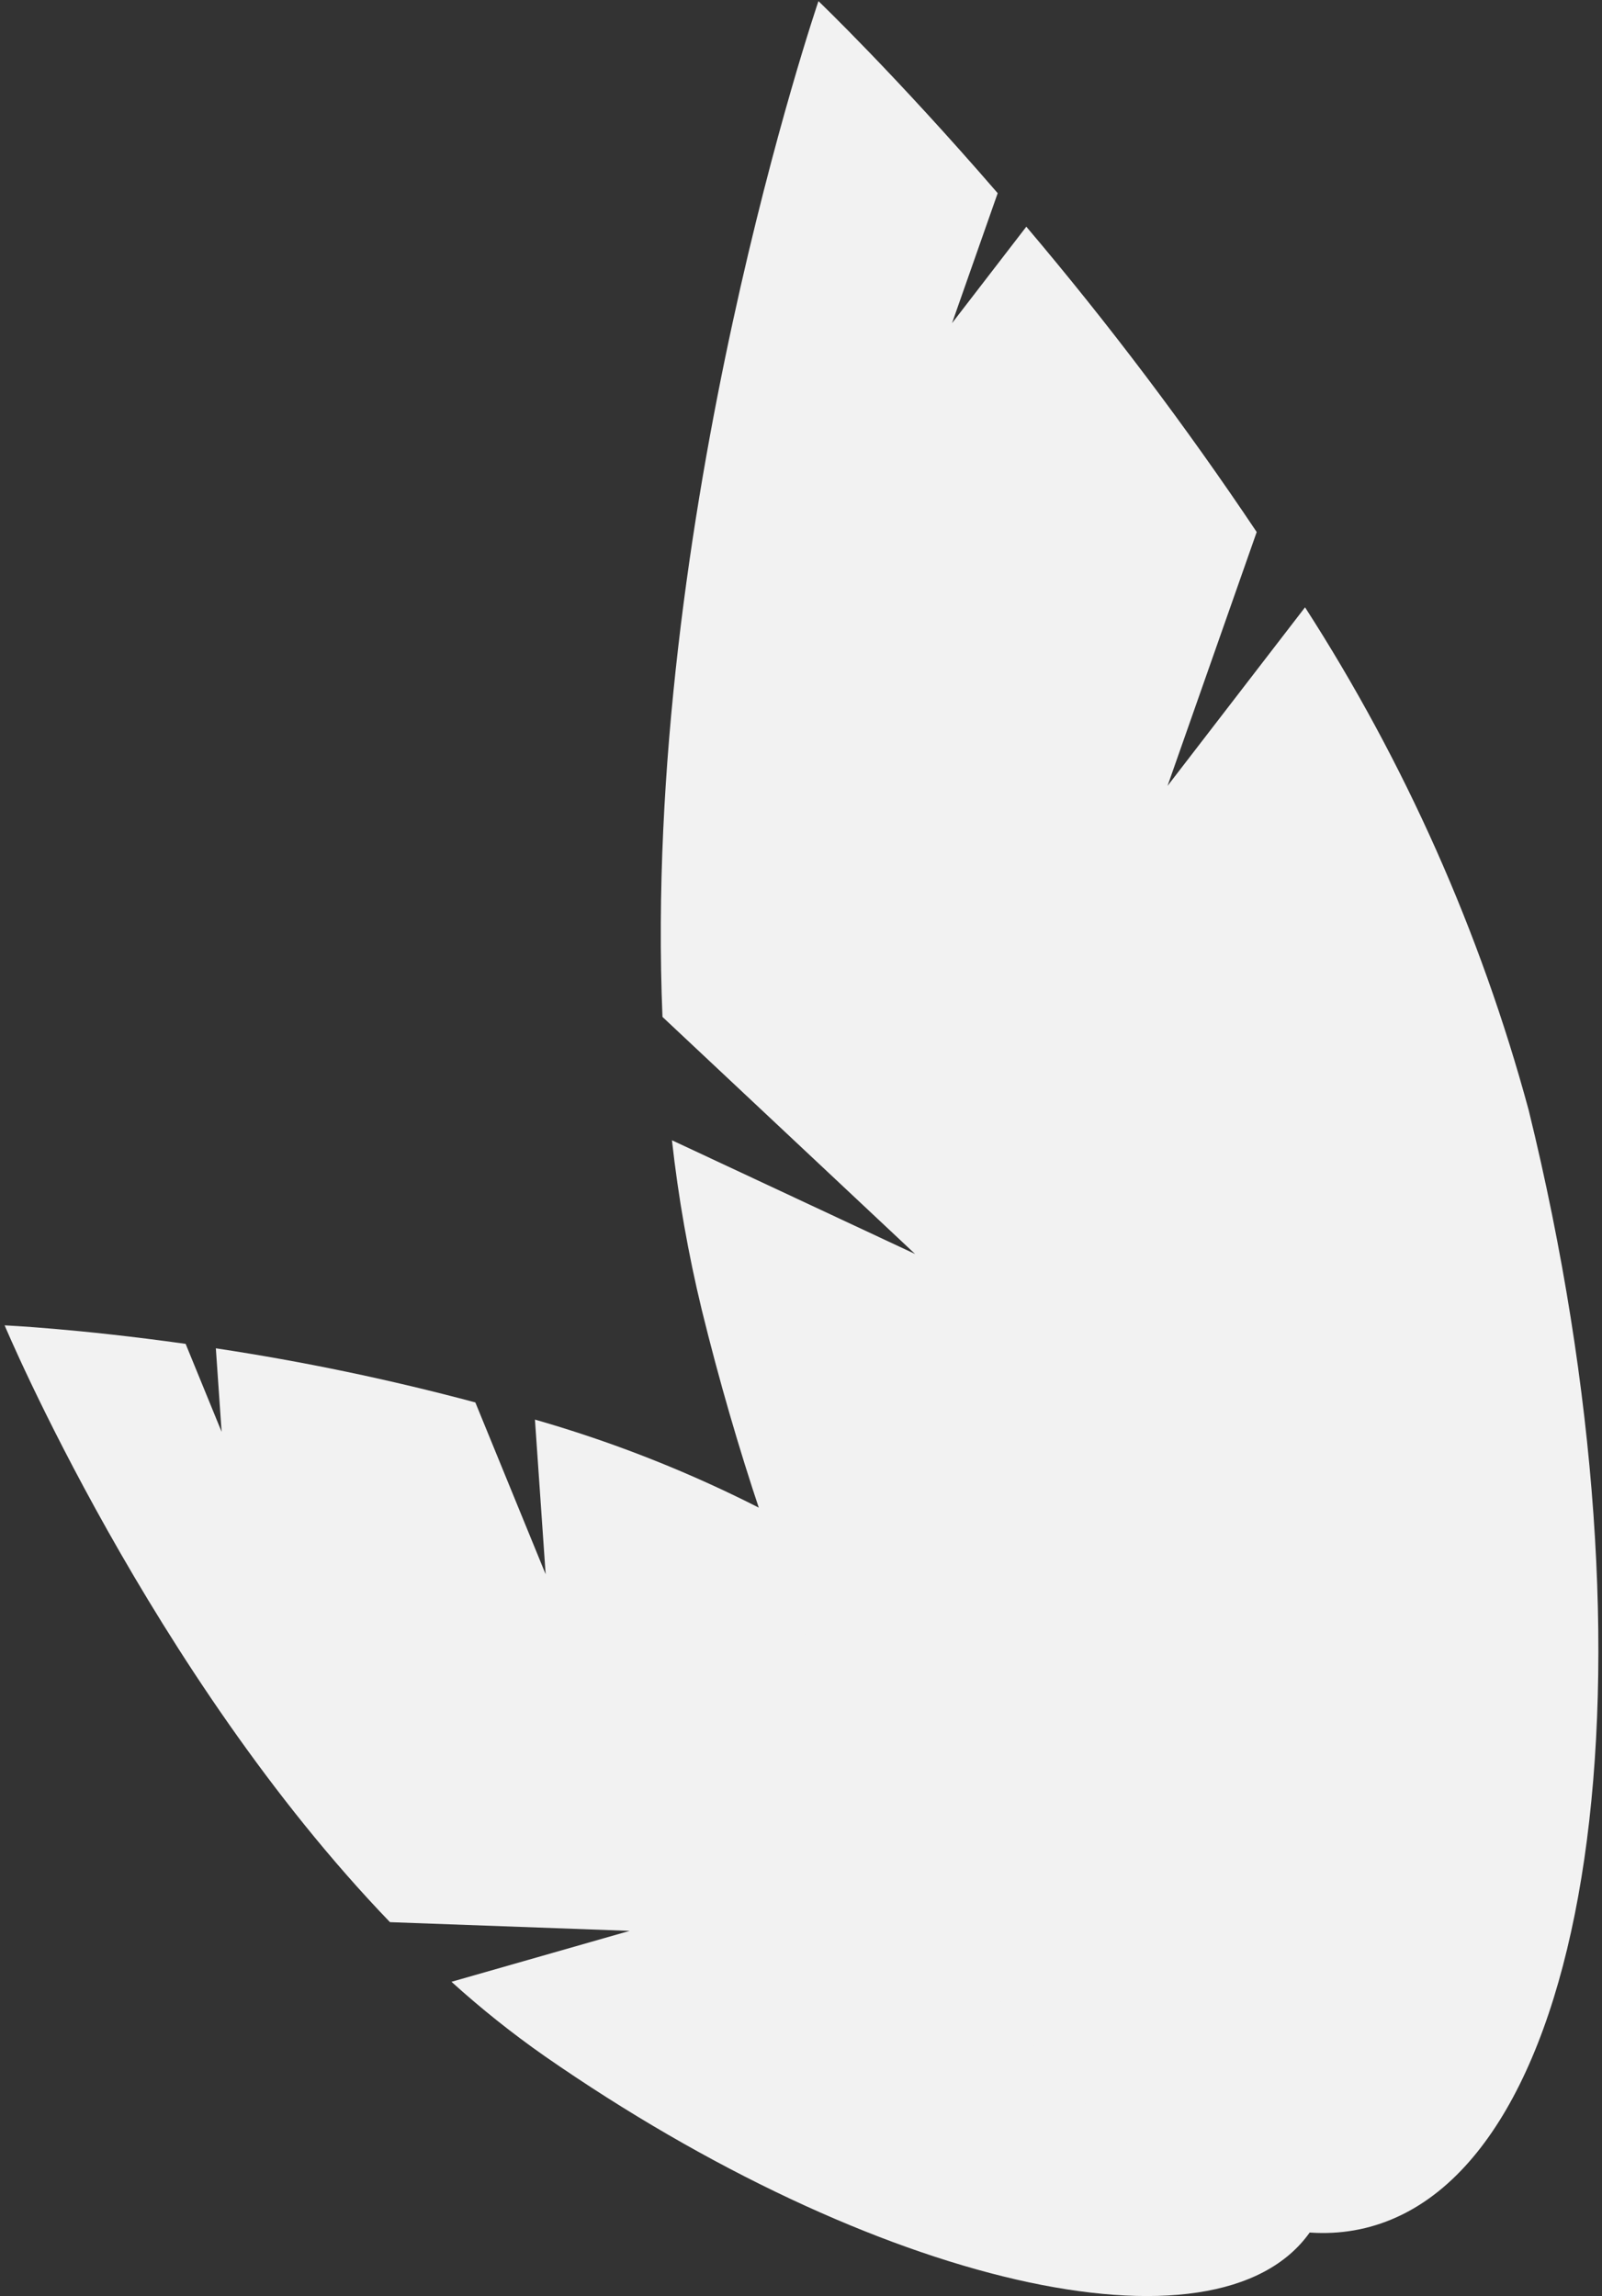 <?xml version="1.0" encoding="UTF-8"?> <svg xmlns="http://www.w3.org/2000/svg" width="337" height="483" viewBox="0 0 337 483" fill="none"><rect x="0" y="0" width="337" height="483" fill="#333333" stroke="none"/> <path d="M114.784 331.164L99.995 295.017C82.029 290.207 63.804 286.406 45.406 283.632L46.622 301.207L39.05 282.699C16.267 279.494 0.974 278.803 0.974 278.803C0.974 278.803 31.699 352.038 82.035 404.347L132.455 406.178L94.975 416.892C101.175 422.509 107.725 427.733 114.586 432.534C183.924 480.709 255.99 497.293 275.551 469.576C295.112 441.859 254.76 380.336 185.422 332.161C162.995 317.354 138.413 306.045 112.532 298.628L114.784 331.164Z" fill="#F2F2F2"></path> <path d="M245.603 165.321L264.362 111.918C249.437 89.621 233.257 68.176 215.898 47.688L200.271 67.98L209.876 40.637C188.157 15.513 172.172 0.24 172.172 0.24C172.172 0.24 134.996 109.163 139.36 213.919L192.499 263.787L141.352 239.866C142.686 251.869 144.78 263.777 147.621 275.52C176.663 393.816 239.144 480.302 287.177 468.694C335.209 457.085 350.605 351.775 321.563 233.479C311.422 196.06 295.561 160.405 274.531 127.755L245.603 165.321Z" fill="#F2F2F2"></path> </svg> 